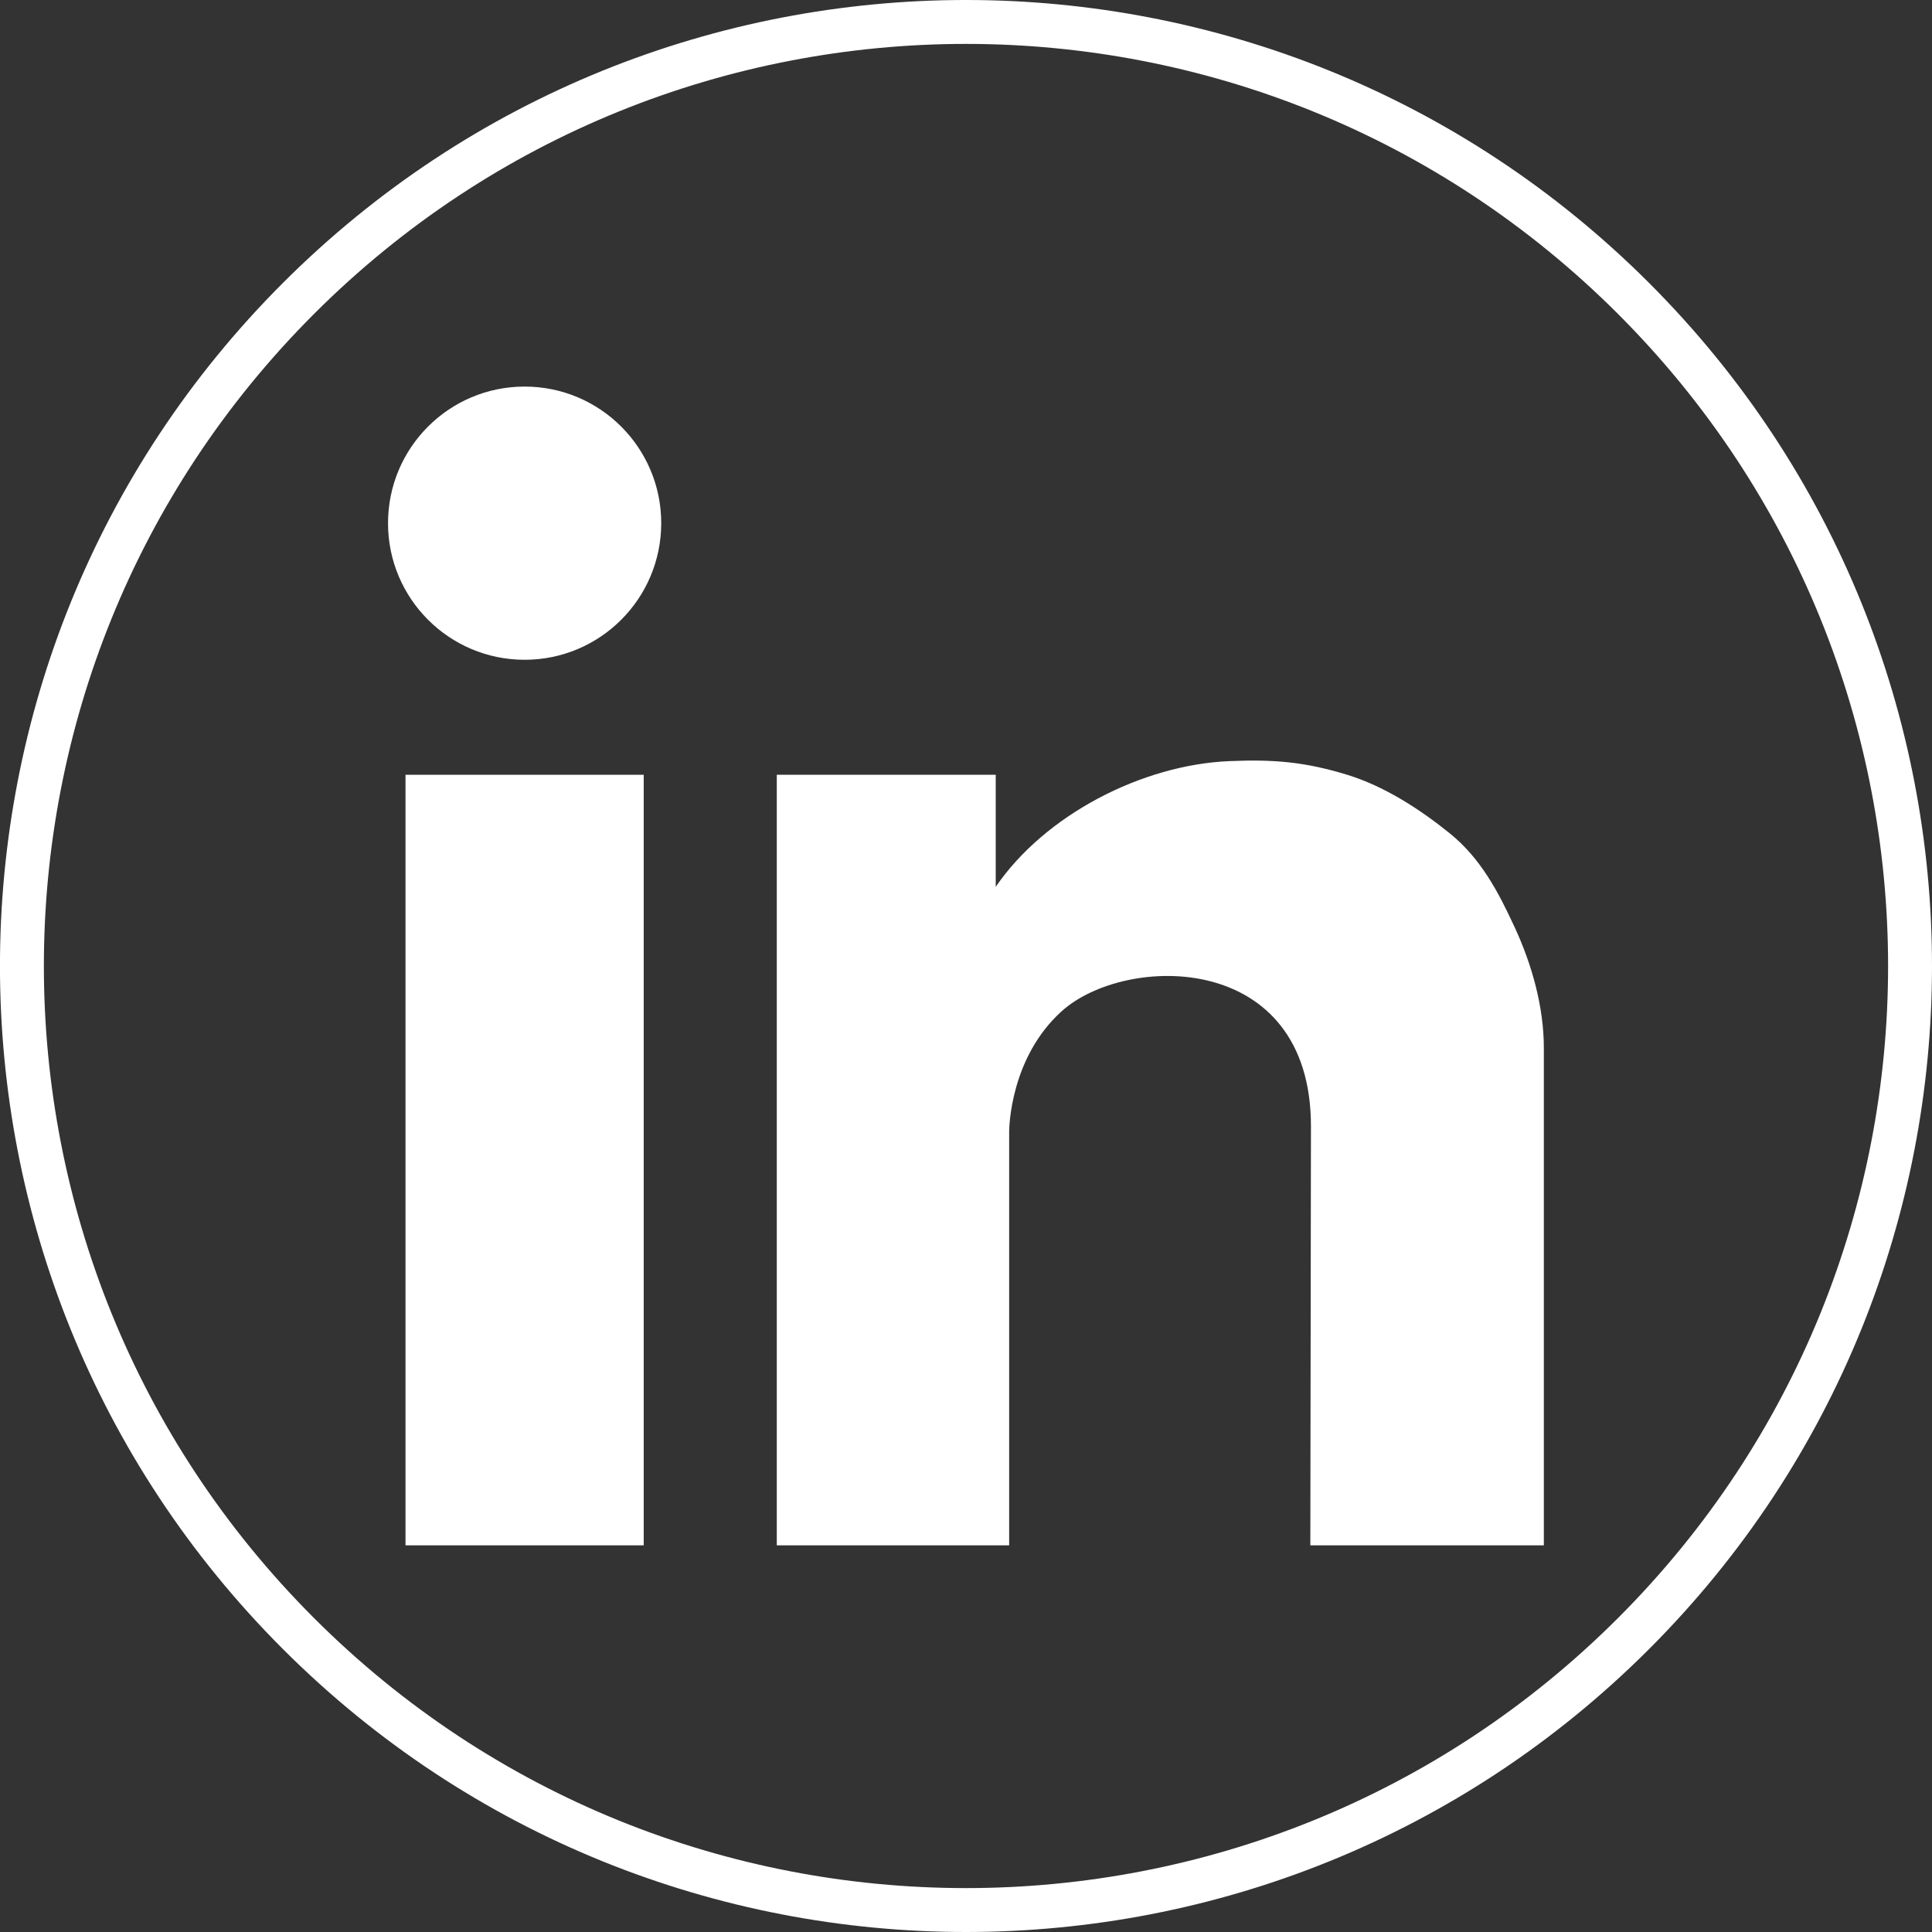<svg width="44" height="44" viewBox="0 0 44 44" fill="none" xmlns="http://www.w3.org/2000/svg">
<rect x="0" y="0" width="44" height="44" fill="#333333" stroke="none"/>
<g clip-path="url(#clip0_36_2)">
<path d="M37.203 6.797C45.599 15.193 45.599 28.807 37.203 37.203C28.806 45.599 15.193 45.599 6.797 37.203C-1.6 28.807 -1.6 15.193 6.797 6.797C15.193 -1.599 28.806 -1.599 37.203 6.797Z" stroke="white"/>
<path fill-rule="evenodd" clip-rule="evenodd" d="M8.837 11.915C8.837 10.197 10.229 8.804 11.948 8.804C13.666 8.804 15.059 10.197 15.059 11.915C15.059 13.633 13.666 15.026 11.948 15.026C10.23 15.026 8.837 13.633 8.837 11.915Z" fill="white"/>
<path d="M14.66 17.645H9.235V35.194H14.66V17.645Z" fill="white"/>
<path fill-rule="evenodd" clip-rule="evenodd" d="M34.495 21.117C34.125 20.314 33.722 19.547 33.018 18.979C32.331 18.425 31.53 17.906 30.681 17.645C29.718 17.35 29.004 17.291 27.999 17.334C26.006 17.417 23.798 18.559 22.677 20.197V17.645H17.691V35.194H22.983V25.776C22.983 25.677 23.009 24.085 24.18 23.029C25.633 21.72 29.856 21.646 29.856 25.648L29.842 35.194H35.16V23.866C35.16 22.926 34.886 21.961 34.495 21.116L34.495 21.117Z" fill="white"/>
</g>
<defs>
<clipPath id="clip0_36_2">
<rect width="44" height="44" fill="white"/>
</clipPath>
</defs>
</svg>
